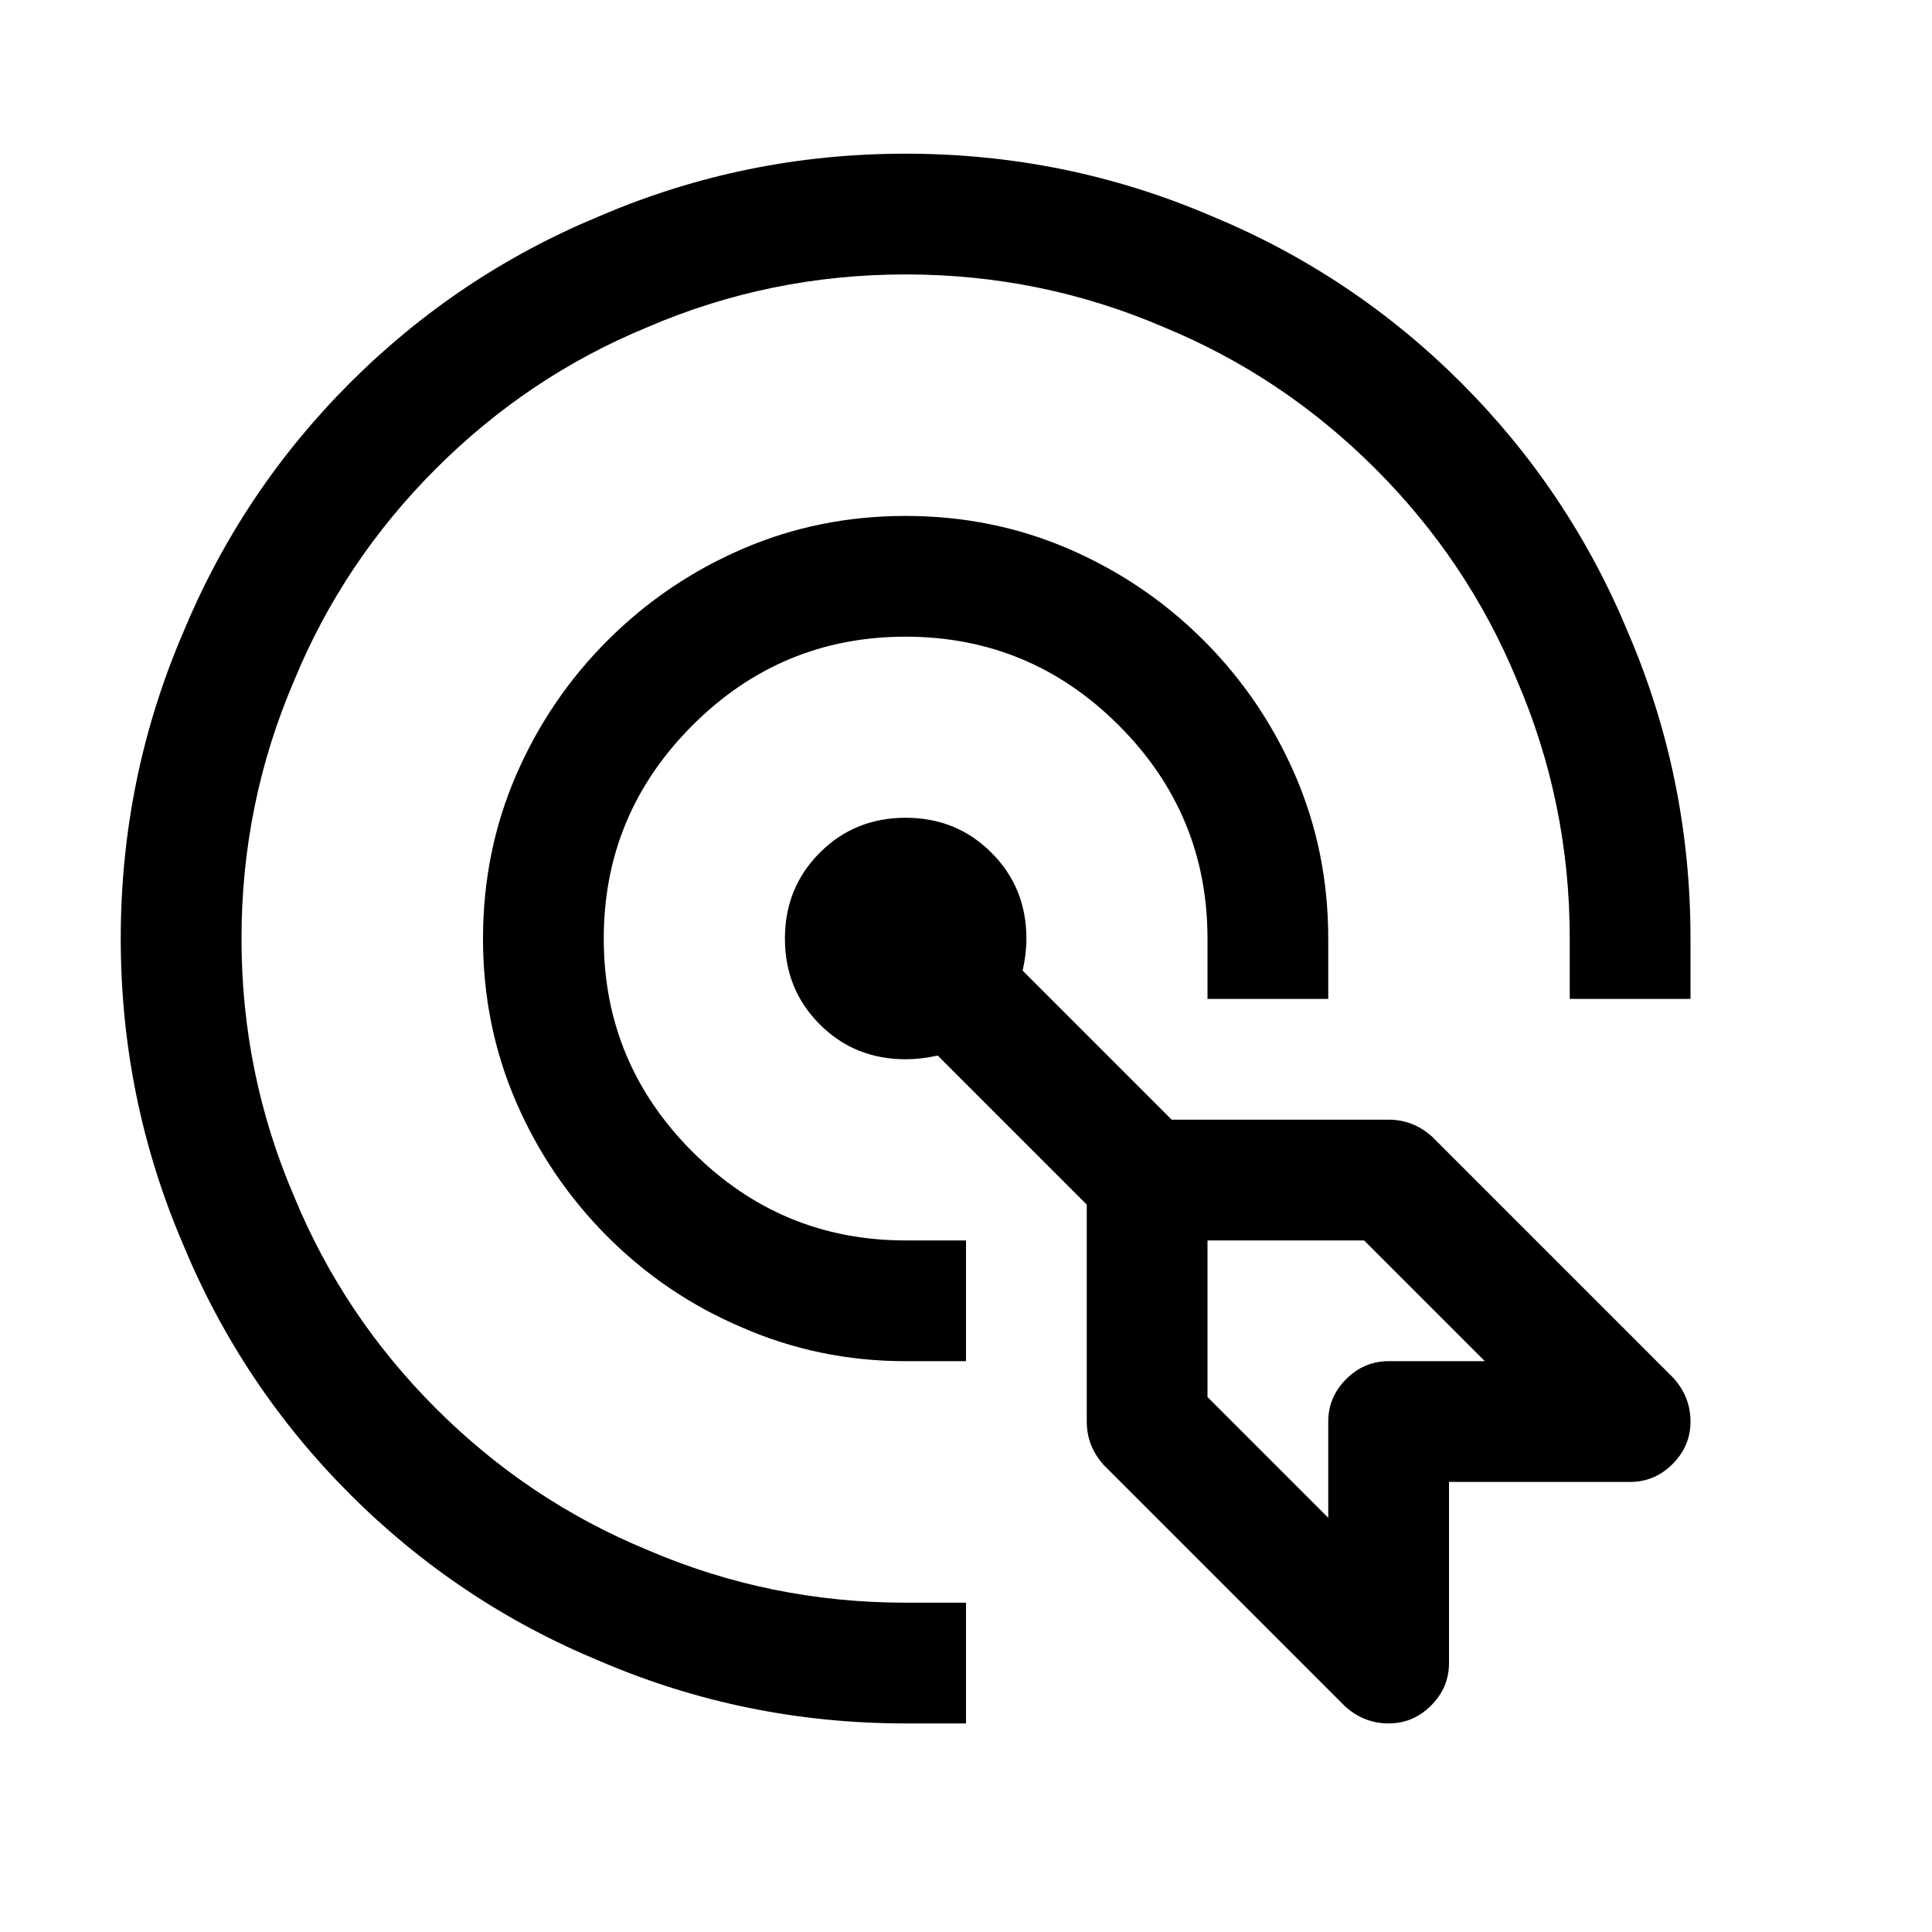 <svg xmlns="http://www.w3.org/2000/svg" xmlns:xlink="http://www.w3.org/1999/xlink" fill="none" version="1.1" width="22" height="22" viewBox="0 0 22 22"><g><path d="M10.312,19.625Q8.486,19.625,6.832,18.916Q5.221,18.25,3.985,17.015Q2.75,15.779,2.084,14.168Q1.375,12.514,1.375,10.688Q1.375,8.861,2.084,7.207Q2.75,5.596,3.985,4.36Q5.221,3.125,6.832,2.459Q8.486,1.75,10.312,1.75Q12.139,1.75,13.793,2.459Q15.404,3.125,16.64,4.36Q17.875,5.596,18.541,7.207Q19.25,8.861,19.25,10.688L19.25,11.375L17.875,11.375L17.875,10.688Q17.875,9.141,17.273,7.744Q16.715,6.391,15.662,5.338Q14.609,4.285,13.256,3.727Q11.859,3.125,10.312,3.125Q8.766,3.125,7.369,3.727Q6.016,4.285,4.963,5.338Q3.91,6.391,3.352,7.744Q2.75,9.141,2.75,10.688Q2.75,12.234,3.352,13.631Q3.91,14.984,4.963,16.037Q6.016,17.09,7.369,17.648Q8.766,18.25,10.312,18.25L11,18.25L11,19.625L10.312,19.625ZM8.443,15.113Q9.324,15.5,10.312,15.5L11,15.5L11,14.125L10.312,14.125Q8.895,14.125,7.885,13.115Q6.875,12.105,6.875,10.688Q6.875,9.27,7.885,8.26Q8.895,7.25,10.312,7.25Q11.73,7.25,12.74,8.26Q13.75,9.27,13.75,10.688L13.75,11.375L15.125,11.375L15.125,10.688Q15.125,9.699,14.749,8.829Q14.373,7.959,13.707,7.293Q13.041,6.627,12.171,6.251Q11.301,5.875,10.312,5.875Q9.324,5.875,8.454,6.251Q7.584,6.627,6.918,7.293Q6.252,7.959,5.876,8.829Q5.5,9.699,5.5,10.688Q5.5,11.676,5.876,12.546Q6.252,13.416,6.918,14.082Q7.584,14.748,8.443,15.113ZM11.645,11.053Q11.688,10.859,11.688,10.688Q11.688,10.107,11.29,9.71Q10.893,9.312,10.312,9.312Q9.732,9.312,9.335,9.71Q8.938,10.107,8.938,10.688Q8.938,11.268,9.335,11.665Q9.732,12.062,10.312,12.062Q10.484,12.062,10.678,12.02L12.375,13.717L12.375,16.188Q12.375,16.467,12.568,16.682L15.318,19.432Q15.533,19.625,15.812,19.625Q16.092,19.625,16.296,19.421Q16.5,19.217,16.5,18.938L16.5,16.875L18.562,16.875Q18.842,16.875,19.046,16.671Q19.25,16.467,19.25,16.188Q19.25,15.908,19.057,15.693L16.307,12.943Q16.092,12.75,15.812,12.75L13.342,12.75L11.645,11.053ZM13.75,14.125L15.533,14.125L16.908,15.5L15.812,15.5Q15.533,15.5,15.329,15.704Q15.125,15.908,15.125,16.188L15.125,17.283L13.75,15.908L13.75,14.125Z" fill="#000000" fill-opacity="1"/></g></svg>